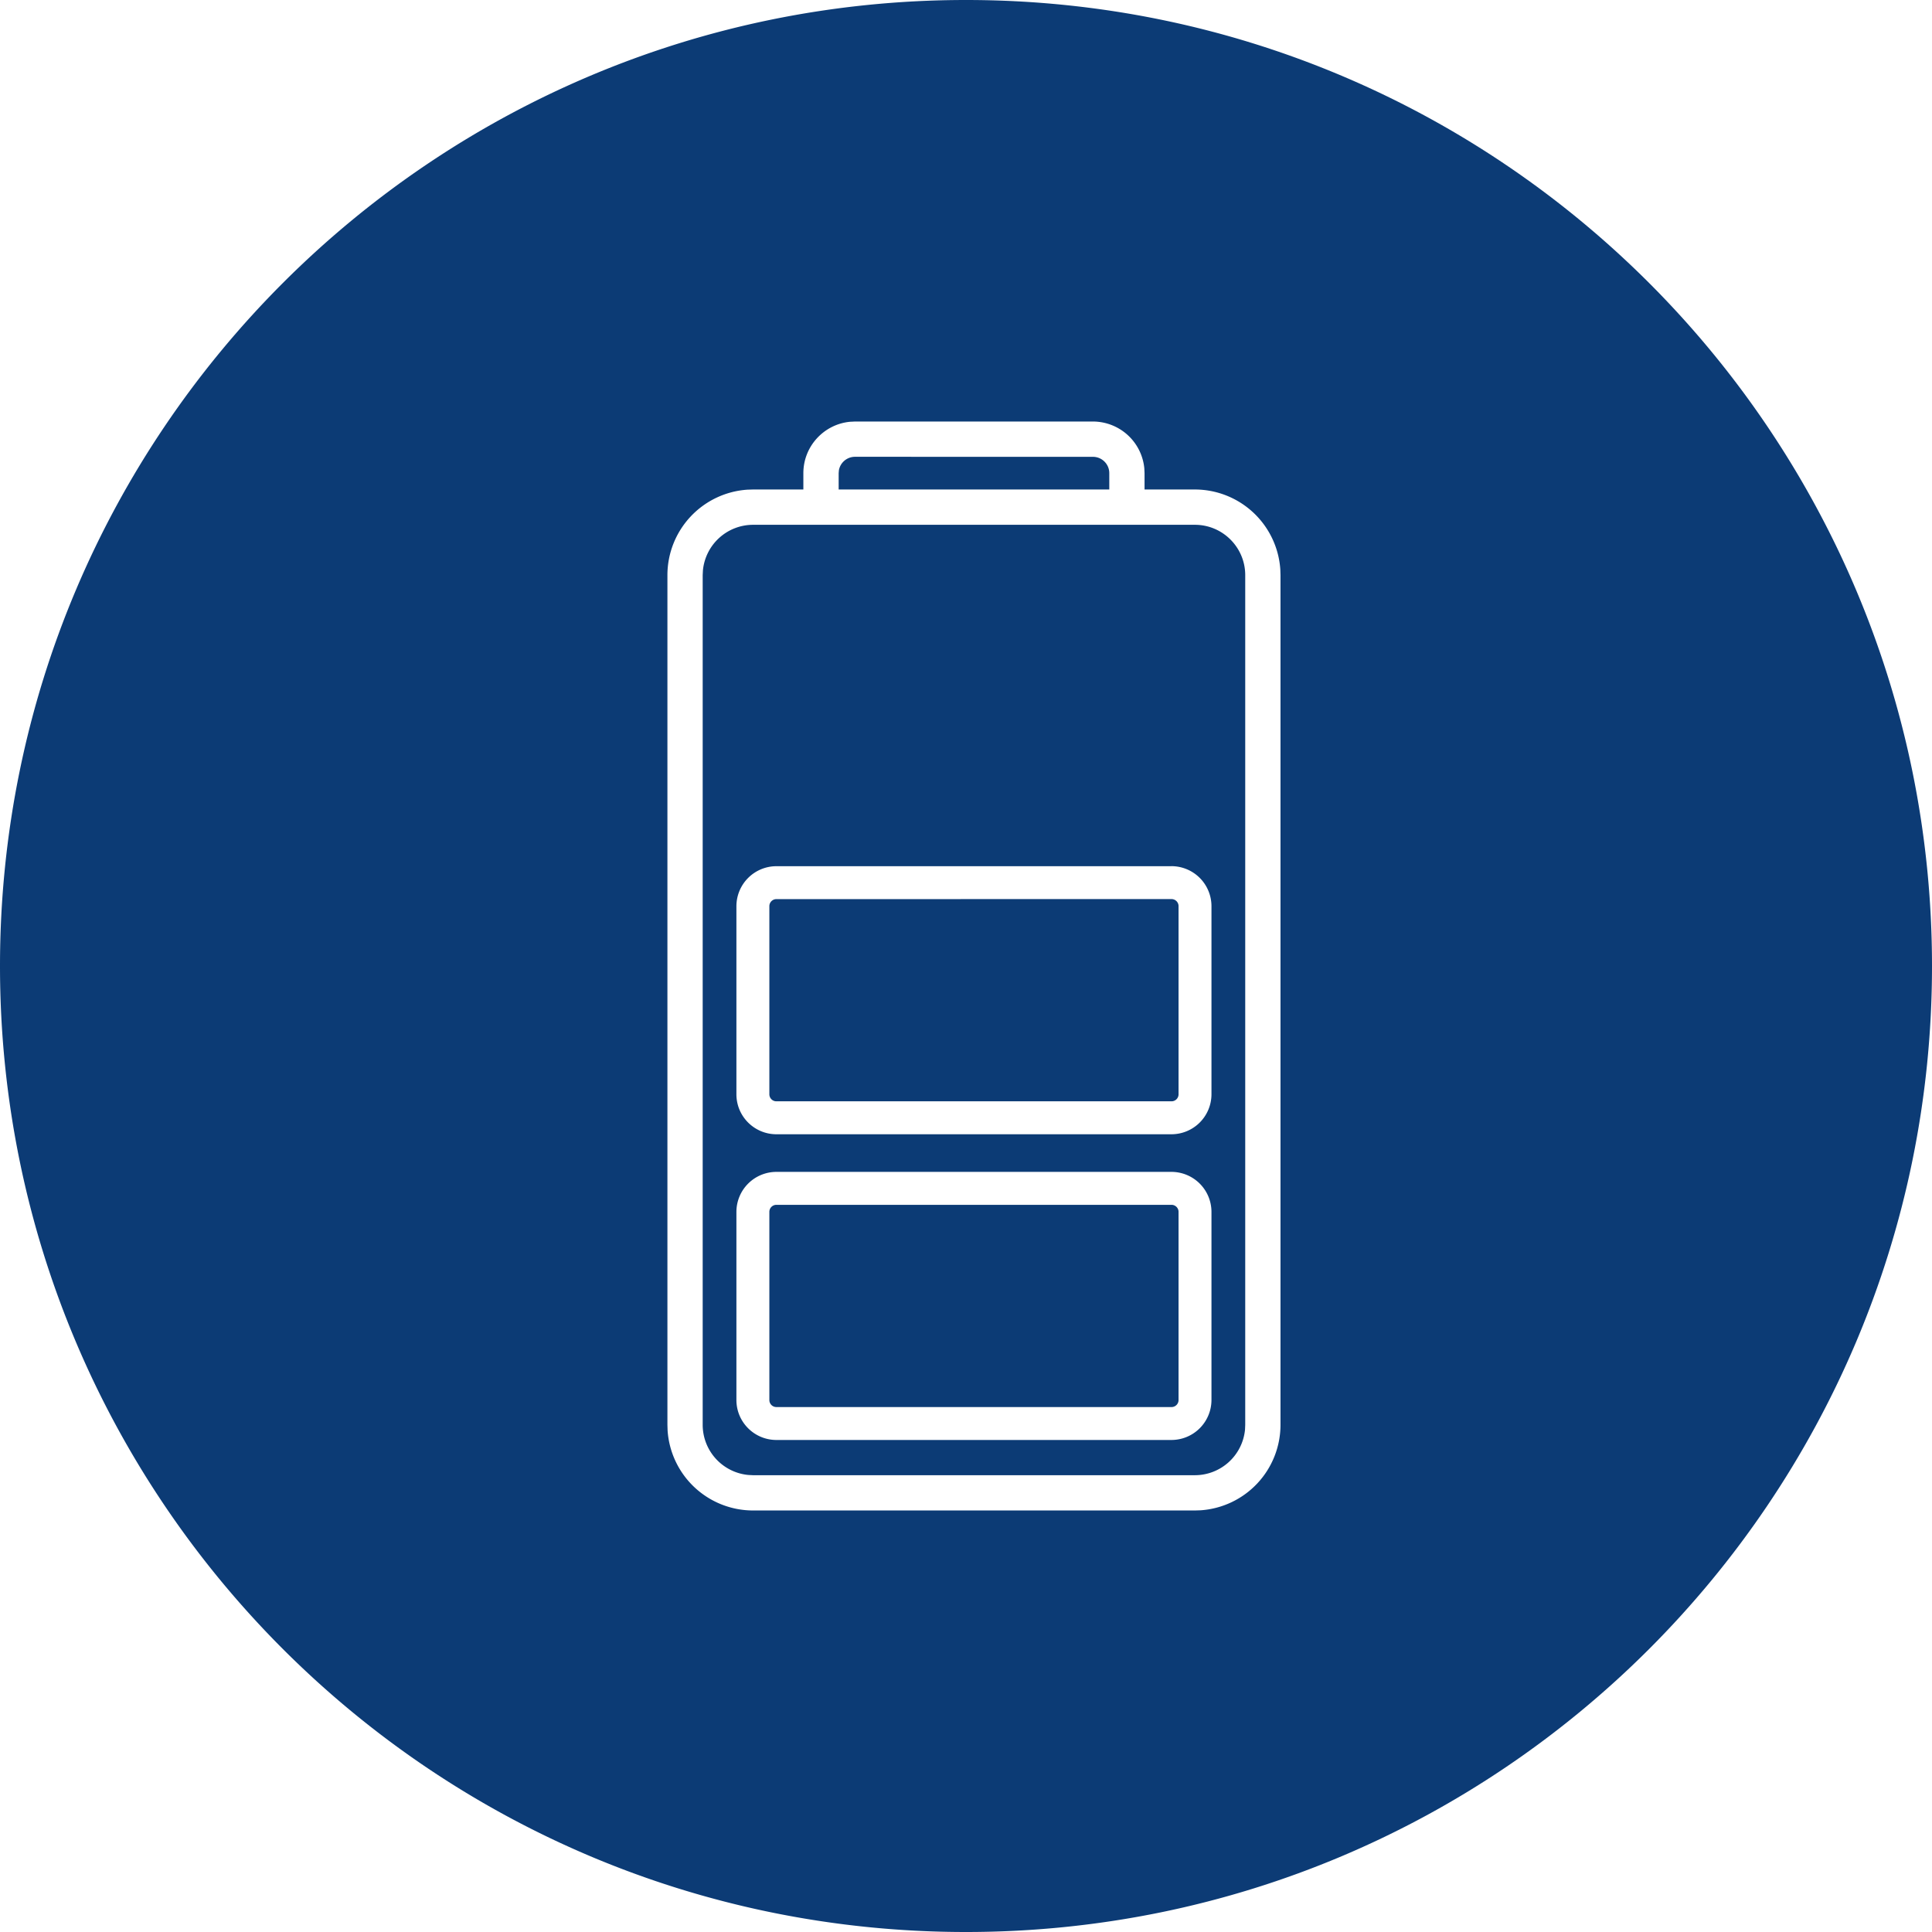<svg width="55" height="55" xmlns="http://www.w3.org/2000/svg"><path d="M27.5 0C42.688 0 55 12.312 55 27.5S42.688 55 27.5 55 0 42.688 0 27.5 12.312 0 27.5 0zm3.613 12H24.34l-.141.007c-.745.071-1.329.7-1.329 1.463v.465h-1.433l-.16.005A2.44 2.44 0 0019 16.373v24.19l.005.16A2.44 2.44 0 0021.437 43h12.58l.16-.005a2.44 2.44 0 002.276-2.432v-24.19l-.005-.16a2.44 2.44 0 00-2.432-2.278h-1.433v-.465l-.007-.142A1.472 1.472 0 0031.113 12zm2.903 2.94c.79 0 1.433.642 1.433 1.433v24.19l-.006.137a1.435 1.435 0 01-1.427 1.296H21.437l-.138-.007a1.435 1.435 0 01-1.295-1.426v-24.19l.007-.138a1.435 1.435 0 011.426-1.295zm-.665 18.421H22.103a1.14 1.14 0 00-1.139 1.139v5.355c0 .628.51 1.138 1.139 1.138H33.35a1.14 1.14 0 001.138-1.138V34.5a1.14 1.14 0 00-1.138-1.139zm0 .938c.11 0 .2.09.2.2v5.356a.2.2 0 01-.2.201H22.103a.2.2 0 01-.201-.2V34.5a.2.2 0 01.2-.201zm0-9.64H22.103a1.14 1.14 0 00-1.139 1.137v5.356c0 .628.51 1.138 1.139 1.138H33.35a1.14 1.14 0 001.138-1.138v-5.356a1.14 1.14 0 00-1.138-1.138zm0 .936c.11 0 .2.09.2.201v5.356a.2.2 0 01-.2.2H22.103a.2.2 0 01-.201-.2v-5.356c0-.11.09-.2.2-.2zm-2.238-12.59c.257 0 .466.208.466.465v.465h-7.704v-.465l.007-.084a.466.466 0 01.458-.382z" fill="#0C3B75" fill-rule="evenodd"/></svg>